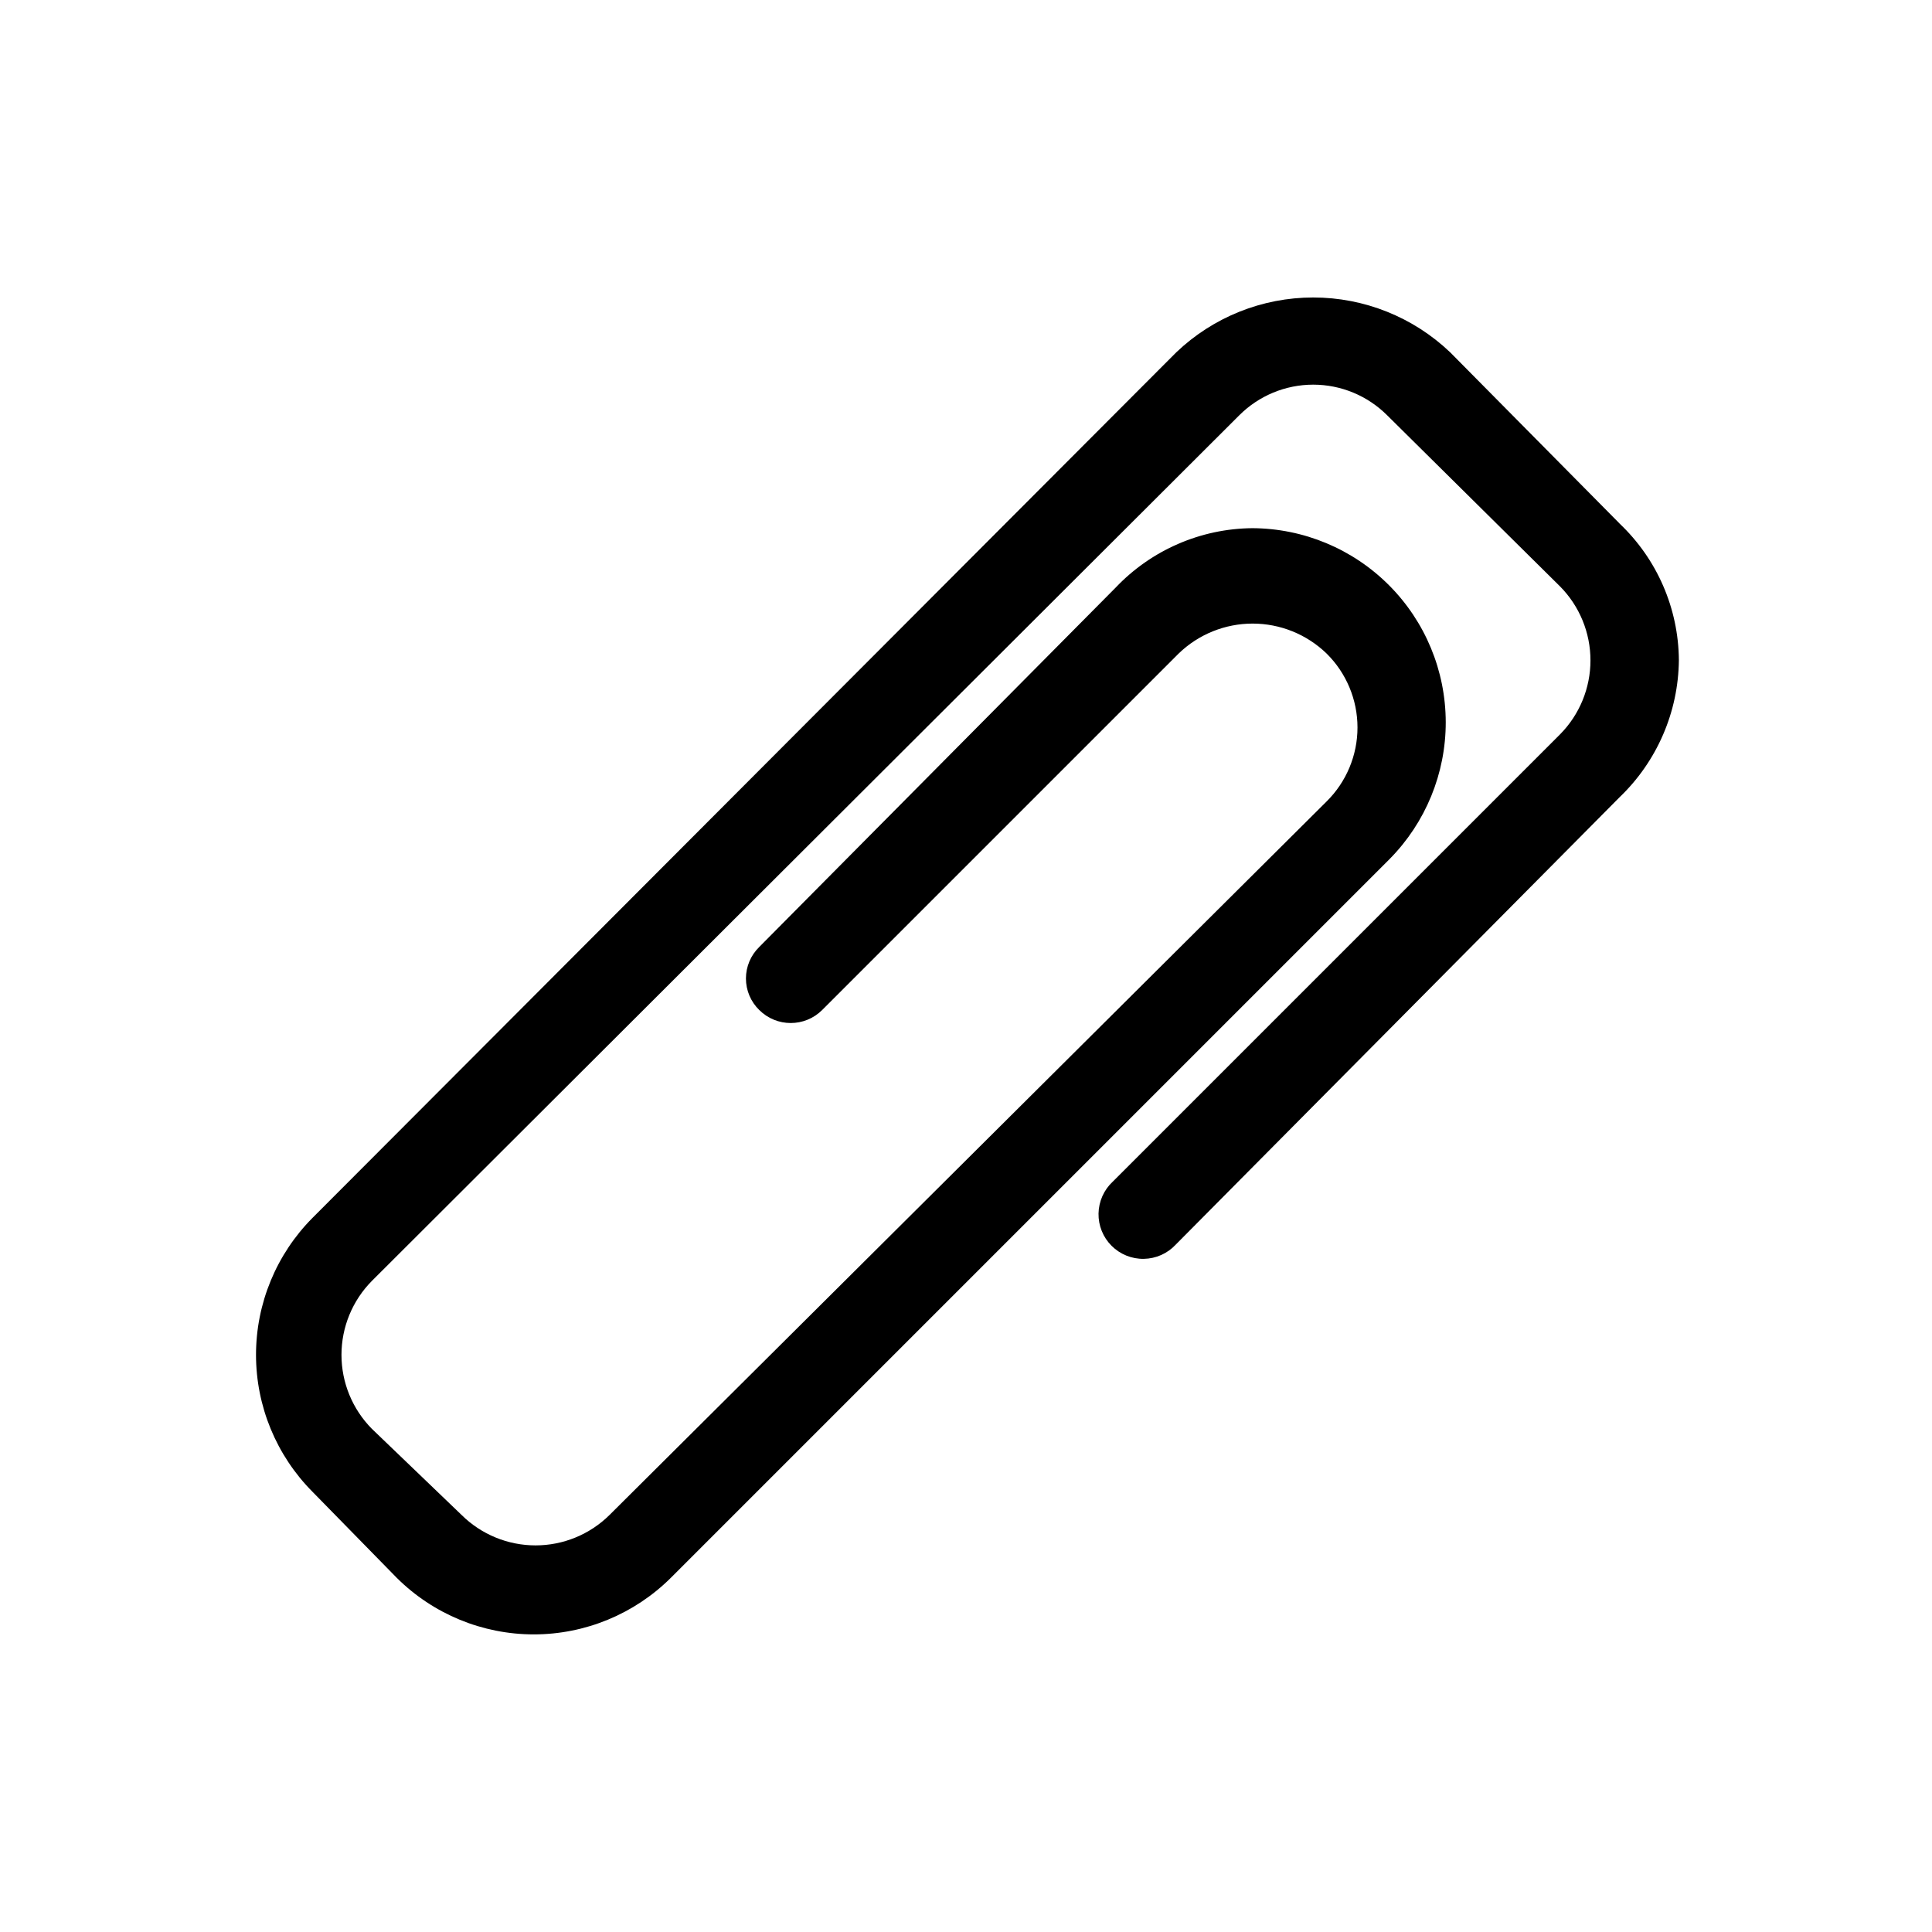 <?xml version="1.0" encoding="UTF-8"?>
<!-- Uploaded to: SVG Repo, www.svgrepo.com, Generator: SVG Repo Mixer Tools -->
<svg fill="#000000" width="800px" height="800px" version="1.1" viewBox="144 144 512 512" xmlns="http://www.w3.org/2000/svg">
 <path d="m573.18 282.71-44.871-45.344c-9.781-9.328-22.777-14.531-36.289-14.531-13.516 0-26.512 5.203-36.289 14.531l-228.92 229.39c-9.582 9.645-14.965 22.691-14.965 36.289 0 13.598 5.383 26.645 14.965 36.289l22.359 22.832c9.645 9.582 22.691 14.965 36.289 14.965 13.598 0 26.645-5.383 36.289-14.965l190.5-190.5c9.562-9.664 14.914-22.723 14.887-36.316-0.027-13.598-5.434-26.633-15.035-36.258-9.602-9.625-22.625-15.062-36.219-15.121-13.707 0.121-26.777 5.805-36.215 15.742l-94.465 95.25 0.004 0.004c-2.254 2.191-3.523 5.203-3.523 8.344 0 3.141 1.27 6.152 3.523 8.344 4.609 4.606 12.078 4.606 16.688 0l94.465-94.465c5.254-5.086 12.285-7.934 19.602-7.934s14.344 2.848 19.602 7.934c5.238 5.176 8.188 12.238 8.188 19.602 0 7.367-2.949 14.426-8.188 19.602l-190.03 189.09c-5.219 5.164-12.262 8.059-19.602 8.059s-14.383-2.894-19.602-8.059l-23.773-22.828c-5.164-5.219-8.059-12.262-8.059-19.602 0-7.34 2.894-14.383 8.059-19.602l229.86-229.39c5.195-5.199 12.246-8.125 19.602-8.125 7.352 0 14.402 2.926 19.602 8.125l45.812 45.344c5.164 5.219 8.059 12.262 8.059 19.602s-2.894 14.383-8.059 19.602l-118.55 118.55c-2.344 2.184-3.699 5.227-3.758 8.43-0.055 3.207 1.191 6.293 3.457 8.559 2.266 2.266 5.356 3.516 8.559 3.457 3.203-0.055 6.246-1.41 8.43-3.754l117.61-118.55c9.934-9.504 15.613-22.617 15.742-36.367-0.102-13.711-5.785-26.789-15.742-36.211z"/>
</svg>